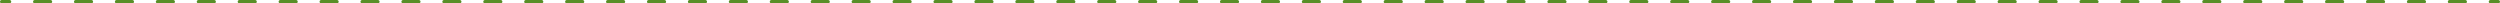 <?xml version="1.0" encoding="UTF-8"?> <svg xmlns="http://www.w3.org/2000/svg" width="744" height="1" viewBox="0 0 744 1" fill="none"><path d="M2.847 0C3.123 0 3.347 0.224 3.347 0.5C3.347 0.776 3.123 1 2.847 1H0.5C0.224 1 0 0.776 0 0.5C0 0.224 0.224 0 0.5 0H2.847ZM15.026 0C15.303 0 15.526 0.224 15.526 0.5C15.526 0.776 15.303 1 15.026 1H10.334C10.058 1 9.834 0.776 9.834 0.5C9.834 0.224 10.058 7.16793e-05 10.334 0H15.026ZM27.207 0C27.483 8.82099e-05 27.707 0.224 27.707 0.5C27.707 0.776 27.483 1 27.207 1H22.515C22.238 1 22.015 0.776 22.015 0.5C22.015 0.224 22.238 0 22.515 0H27.207ZM39.387 0C39.663 0 39.887 0.224 39.887 0.5C39.887 0.776 39.663 1 39.387 1H34.694C34.418 1 34.194 0.776 34.194 0.5C34.194 0.224 34.418 0 34.694 0H39.387ZM51.567 0C51.843 0 52.067 0.224 52.067 0.5C52.067 0.776 51.843 1 51.567 1H46.875C46.599 1 46.375 0.776 46.375 0.5C46.375 0.224 46.599 5.58949e-05 46.875 0H51.567ZM63.748 0C64.024 0 64.248 0.224 64.248 0.5C64.248 0.776 64.024 1 63.748 1H59.056C58.779 1 58.556 0.776 58.556 0.5C58.556 0.224 58.779 0 59.056 0H63.748ZM75.928 0C76.204 0 76.428 0.224 76.428 0.5C76.428 0.776 76.204 1 75.928 1H71.235C70.959 1 70.735 0.776 70.735 0.5C70.735 0.224 70.959 0 71.235 0H75.928ZM88.108 0C88.385 0 88.608 0.224 88.608 0.5C88.608 0.776 88.385 1 88.108 1H83.416C83.14 1 82.916 0.776 82.916 0.5C82.916 0.224 83.14 3.74919e-05 83.416 0H88.108ZM100.289 0C100.565 0 100.789 0.224 100.789 0.5C100.789 0.776 100.565 1 100.289 1H95.597C95.32 1 95.097 0.776 95.097 0.5C95.097 0.224 95.32 0 95.597 0H100.289ZM112.469 0C112.745 0 112.969 0.224 112.969 0.5C112.969 0.776 112.745 1 112.469 1H107.776C107.5 1 107.276 0.776 107.276 0.5C107.276 0.224 107.5 0 107.776 0H112.469ZM124.649 0C124.926 0 125.149 0.224 125.149 0.5C125.149 0.776 124.926 1 124.649 1H119.957C119.681 1 119.457 0.776 119.457 0.5C119.457 0.224 119.681 2.05828e-05 119.957 0H124.649ZM136.83 0C137.106 0 137.33 0.224 137.33 0.5C137.33 0.776 137.106 1 136.83 1H132.138C131.862 1 131.638 0.776 131.638 0.5C131.638 0.224 131.862 0 132.138 0H136.83ZM149.01 0C149.286 0 149.51 0.224 149.51 0.5C149.51 0.776 149.286 1 149.01 1H144.317C144.041 1 143.817 0.776 143.817 0.5C143.817 0.224 144.041 0 144.317 0H149.01ZM161.19 0C161.467 0 161.69 0.224 161.69 0.5C161.69 0.776 161.467 1 161.19 1H156.498C156.222 1 155.998 0.776 155.998 0.5C155.998 0.224 156.222 0 156.498 0H161.19ZM173.371 0C173.647 0 173.871 0.224 173.871 0.5C173.871 0.776 173.647 1 173.371 1H168.679C168.403 1 168.179 0.776 168.179 0.5C168.179 0.224 168.403 0 168.679 0H173.371ZM185.551 0C185.827 0 186.051 0.224 186.051 0.5C186.051 0.776 185.827 1 185.551 1H180.858C180.582 1 180.358 0.776 180.358 0.5C180.358 0.224 180.582 0 180.858 0H185.551ZM197.731 0C198.008 0 198.231 0.224 198.231 0.5C198.231 0.776 198.008 1 197.731 1H193.039C192.763 1 192.539 0.776 192.539 0.5C192.539 0.224 192.763 0 193.039 0H197.731ZM209.912 0C210.188 0 210.412 0.224 210.412 0.5C210.412 0.776 210.188 1 209.912 1H205.22C204.944 1 204.72 0.776 204.72 0.5C204.72 0.224 204.944 0 205.22 0H209.912ZM222.092 0C222.368 0 222.592 0.224 222.592 0.5C222.592 0.776 222.368 1 222.092 1H217.399C217.123 1 216.899 0.776 216.899 0.5C216.899 0.224 217.123 0 217.399 0H222.092ZM234.272 0C234.549 1.21277e-05 234.772 0.224 234.772 0.5C234.772 0.776 234.549 1 234.272 1H229.58C229.304 1 229.08 0.776 229.08 0.5C229.08 0.224 229.304 0 229.58 0H234.272ZM246.453 0C246.729 0 246.953 0.224 246.953 0.5C246.953 0.776 246.729 1 246.453 1H241.761C241.485 1 241.261 0.776 241.261 0.5C241.261 0.224 241.485 0 241.761 0H246.453ZM258.633 0C258.909 0 259.133 0.224 259.133 0.5C259.133 0.776 258.909 1 258.633 1H253.94C253.664 1 253.44 0.776 253.44 0.5C253.44 0.224 253.664 0 253.94 0H258.633ZM270.813 0C271.09 2.90375e-05 271.313 0.224 271.313 0.5C271.313 0.776 271.09 1 270.813 1H266.121C265.845 1 265.621 0.776 265.621 0.5C265.621 0.224 265.845 0 266.121 0H270.813ZM282.994 0C283.27 0 283.494 0.224 283.494 0.5C283.494 0.776 283.27 1 282.994 1H278.302C278.026 1 277.802 0.776 277.802 0.5C277.802 0.224 278.026 0 278.302 0H282.994ZM295.174 0C295.45 0 295.674 0.224 295.674 0.5C295.674 0.776 295.45 1 295.174 1H290.481C290.205 1 289.981 0.776 289.981 0.5C289.981 0.224 290.205 0 290.481 0H295.174ZM307.354 0C307.631 4.59459e-05 307.854 0.224 307.854 0.5C307.854 0.776 307.631 1 307.354 1H302.662C302.386 1 302.162 0.776 302.162 0.5C302.162 0.224 302.386 0 302.662 0H307.354ZM319.535 0C319.811 0 320.035 0.224 320.035 0.5C320.035 0.776 319.811 1 319.535 1H314.843C314.567 1 314.343 0.776 314.343 0.5C314.343 0.224 314.567 0 314.843 0H319.535ZM331.715 0C331.991 0 332.215 0.224 332.215 0.5C332.215 0.776 331.991 1 331.715 1H327.022C326.746 1 326.522 0.776 326.522 0.5C326.522 0.224 326.746 9.66616e-05 327.022 0H331.715ZM343.896 0C344.172 6.28526e-05 344.396 0.224 344.396 0.5C344.396 0.776 344.172 1 343.896 1H339.203C338.927 1 338.703 0.776 338.703 0.5C338.703 0.224 338.927 0 339.203 0H343.896ZM356.076 0C356.352 0 356.576 0.224 356.576 0.5C356.576 0.776 356.352 1 356.076 1H351.384C351.108 1 350.884 0.776 350.884 0.5C350.884 0.224 351.108 0 351.384 0H356.076ZM368.256 0C368.532 0 368.756 0.224 368.756 0.5C368.756 0.776 368.532 1 368.256 1H363.563C363.287 1 363.063 0.776 363.063 0.5C363.063 0.224 363.287 7.97579e-05 363.563 0H368.256ZM380.437 0C380.713 9.17195e-05 380.937 0.224 380.937 0.5C380.937 0.776 380.713 1 380.437 1H375.744C375.468 1 375.244 0.776 375.244 0.5C375.244 0.224 375.468 0 375.744 0H380.437ZM392.617 0C392.893 0 393.117 0.224 393.117 0.5C393.117 0.776 392.893 1 392.617 1H387.924C387.648 1 387.424 0.776 387.424 0.5C387.424 0.224 387.648 0 387.924 0H392.617ZM404.797 0C405.073 0 405.297 0.224 405.297 0.5C405.297 0.776 405.073 1 404.797 1H400.104C399.828 1 399.604 0.776 399.604 0.5C399.604 0.224 399.828 7.48153e-05 400.104 0H404.797ZM416.978 0C417.254 0 417.478 0.224 417.478 0.5C417.478 0.776 417.254 1 416.978 1H412.285C412.009 1 411.785 0.776 411.785 0.5C411.785 0.224 412.009 0 412.285 0H416.978ZM429.157 0C429.433 0 429.657 0.224 429.657 0.5C429.657 0.776 429.433 1 429.157 1H424.465C424.189 1 423.965 0.776 423.965 0.5C423.965 0.224 424.189 0 424.465 0H429.157ZM441.338 0C441.614 0 441.838 0.224 441.838 0.5C441.838 0.776 441.614 1 441.338 1H436.646C436.369 1 436.146 0.776 436.146 0.5C436.146 0.224 436.369 5.79096e-05 436.646 0H441.338ZM453.519 0C453.795 0 454.019 0.224 454.019 0.5C454.019 0.776 453.795 1 453.519 1H448.826C448.55 1 448.326 0.776 448.326 0.5C448.326 0.224 448.55 0 448.826 0H453.519ZM465.698 0C465.974 0 466.198 0.224 466.198 0.5C466.198 0.776 465.974 1 465.698 1H461.006C460.73 1 460.506 0.776 460.506 0.5C460.506 0.224 460.73 0 461.006 0H465.698ZM477.879 0C478.155 0 478.379 0.224 478.379 0.5C478.379 0.776 478.155 1 477.879 1H473.187C472.91 1 472.687 0.776 472.687 0.5C472.687 0.224 472.91 4.10023e-05 473.187 0H477.879ZM490.06 0C490.336 0 490.56 0.224 490.56 0.5C490.56 0.776 490.336 1 490.06 1H485.367C485.091 1 484.867 0.776 484.867 0.5C484.867 0.224 485.091 0 485.367 0H490.06ZM502.239 0C502.515 0 502.739 0.224 502.739 0.5C502.739 0.776 502.515 1 502.239 1H497.547C497.271 1 497.047 0.776 497.047 0.5C497.047 0.224 497.271 0 497.547 0H502.239ZM514.42 0C514.696 0 514.92 0.224 514.92 0.5C514.92 0.776 514.696 1 514.42 1H509.728C509.451 1 509.228 0.776 509.228 0.5C509.228 0.224 509.451 2.40936e-05 509.728 0H514.42ZM526.601 0C526.877 0 527.101 0.224 527.101 0.5C527.101 0.776 526.877 1 526.601 1H521.908C521.632 1 521.408 0.776 521.408 0.5C521.408 0.224 521.632 0 521.908 0H526.601ZM538.78 0C539.056 0 539.28 0.224 539.28 0.5C539.28 0.776 539.056 1 538.78 1H534.088C533.812 1 533.588 0.776 533.588 0.5C533.588 0.224 533.812 0 534.088 0H538.78ZM550.961 0C551.237 0 551.461 0.224 551.461 0.5C551.461 0.776 551.237 1 550.961 1H546.269C545.992 1 545.769 0.776 545.769 0.5C545.769 0.224 545.992 3.11149e-05 546.269 0H550.961ZM563.142 0C563.418 0 563.642 0.224 563.642 0.5C563.642 0.776 563.418 1 563.142 1H558.449C558.173 1 557.949 0.776 557.949 0.5C557.949 0.224 558.173 0 558.449 0H563.142ZM575.321 0C575.597 0 575.821 0.224 575.821 0.5C575.821 0.776 575.597 1 575.321 1H570.629C570.353 1 570.129 0.776 570.129 0.5C570.129 0.224 570.353 0 570.629 0H575.321ZM587.502 0C587.778 0 588.002 0.224 588.002 0.5C588.002 0.776 587.778 1 587.502 1H582.81C582.533 1 582.31 0.776 582.31 0.5C582.31 0.224 582.533 6.20637e-05 582.81 0H587.502ZM599.683 0C599.959 7.35273e-05 600.183 0.224 600.183 0.5C600.183 0.776 599.959 1 599.683 1H594.99C594.714 1 594.49 0.776 594.49 0.5C594.49 0.224 594.714 0 594.99 0H599.683ZM611.863 0C612.139 0 612.363 0.224 612.363 0.5C612.363 0.776 612.139 1 611.863 1H607.17C606.894 1 606.67 0.776 606.67 0.5C606.67 0.224 606.894 0 607.17 0H611.863ZM624.043 0C624.319 0 624.543 0.224 624.543 0.5C624.543 0.776 624.319 1 624.043 1H619.351C619.075 1 618.851 0.776 618.851 0.5C618.851 0.224 619.075 9.30073e-05 619.351 0H624.043ZM636.224 0C636.5 4.25804e-05 636.724 0.224 636.724 0.5C636.724 0.776 636.5 1 636.224 1H631.531C631.255 1 631.031 0.776 631.031 0.5C631.031 0.224 631.255 0 631.531 0H636.224ZM648.404 0C648.68 0 648.904 0.224 648.904 0.5C648.904 0.776 648.68 1 648.404 1H643.712C643.436 1 643.212 0.776 643.212 0.5C643.212 0.224 643.436 0 643.712 0H648.404ZM660.584 0C660.86 0 661.084 0.224 661.084 0.5C661.084 0.776 660.86 1 660.584 1H655.892C655.616 1 655.392 0.776 655.392 0.5C655.392 0.224 655.616 0 655.892 0H660.584ZM672.765 0C673.041 1.16285e-05 673.265 0.224 673.265 0.5C673.265 0.776 673.041 1 672.765 1H668.072C667.796 1 667.572 0.776 667.572 0.5C667.572 0.224 667.796 0 668.072 0H672.765ZM684.945 0C685.221 0 685.445 0.224 685.445 0.5C685.445 0.776 685.221 1 684.945 1H680.253C679.977 1 679.753 0.776 679.753 0.5C679.753 0.224 679.977 0 680.253 0H684.945ZM697.125 0C697.401 0 697.625 0.224 697.625 0.5C697.625 0.776 697.401 1 697.125 1H692.433C692.157 1 691.933 0.776 691.933 0.5C691.933 0.224 692.157 0 692.433 0H697.125ZM709.306 0C709.582 0 709.806 0.224 709.806 0.5C709.806 0.776 709.582 1 709.306 1H704.613C704.337 1 704.113 0.776 704.113 0.5C704.113 0.224 704.337 0 704.613 0H709.306ZM721.486 0C721.762 0 721.986 0.224 721.986 0.5C721.986 0.776 721.762 1 721.486 1H716.794C716.518 1 716.294 0.776 716.294 0.5C716.294 0.224 716.518 0 716.794 0H721.486ZM733.666 0C733.942 0 734.166 0.224 734.166 0.5C734.166 0.776 733.942 1 733.666 1H728.974C728.698 1 728.474 0.776 728.474 0.5C728.474 0.224 728.698 0 728.974 0H733.666ZM743.5 0C743.776 0 744 0.224 744 0.5C744 0.776 743.776 1 743.5 1H741.154C740.878 1 740.654 0.776 740.654 0.5C740.654 0.224 740.878 4.42229e-05 741.154 0H743.5Z" fill="#588F27"></path></svg> 
